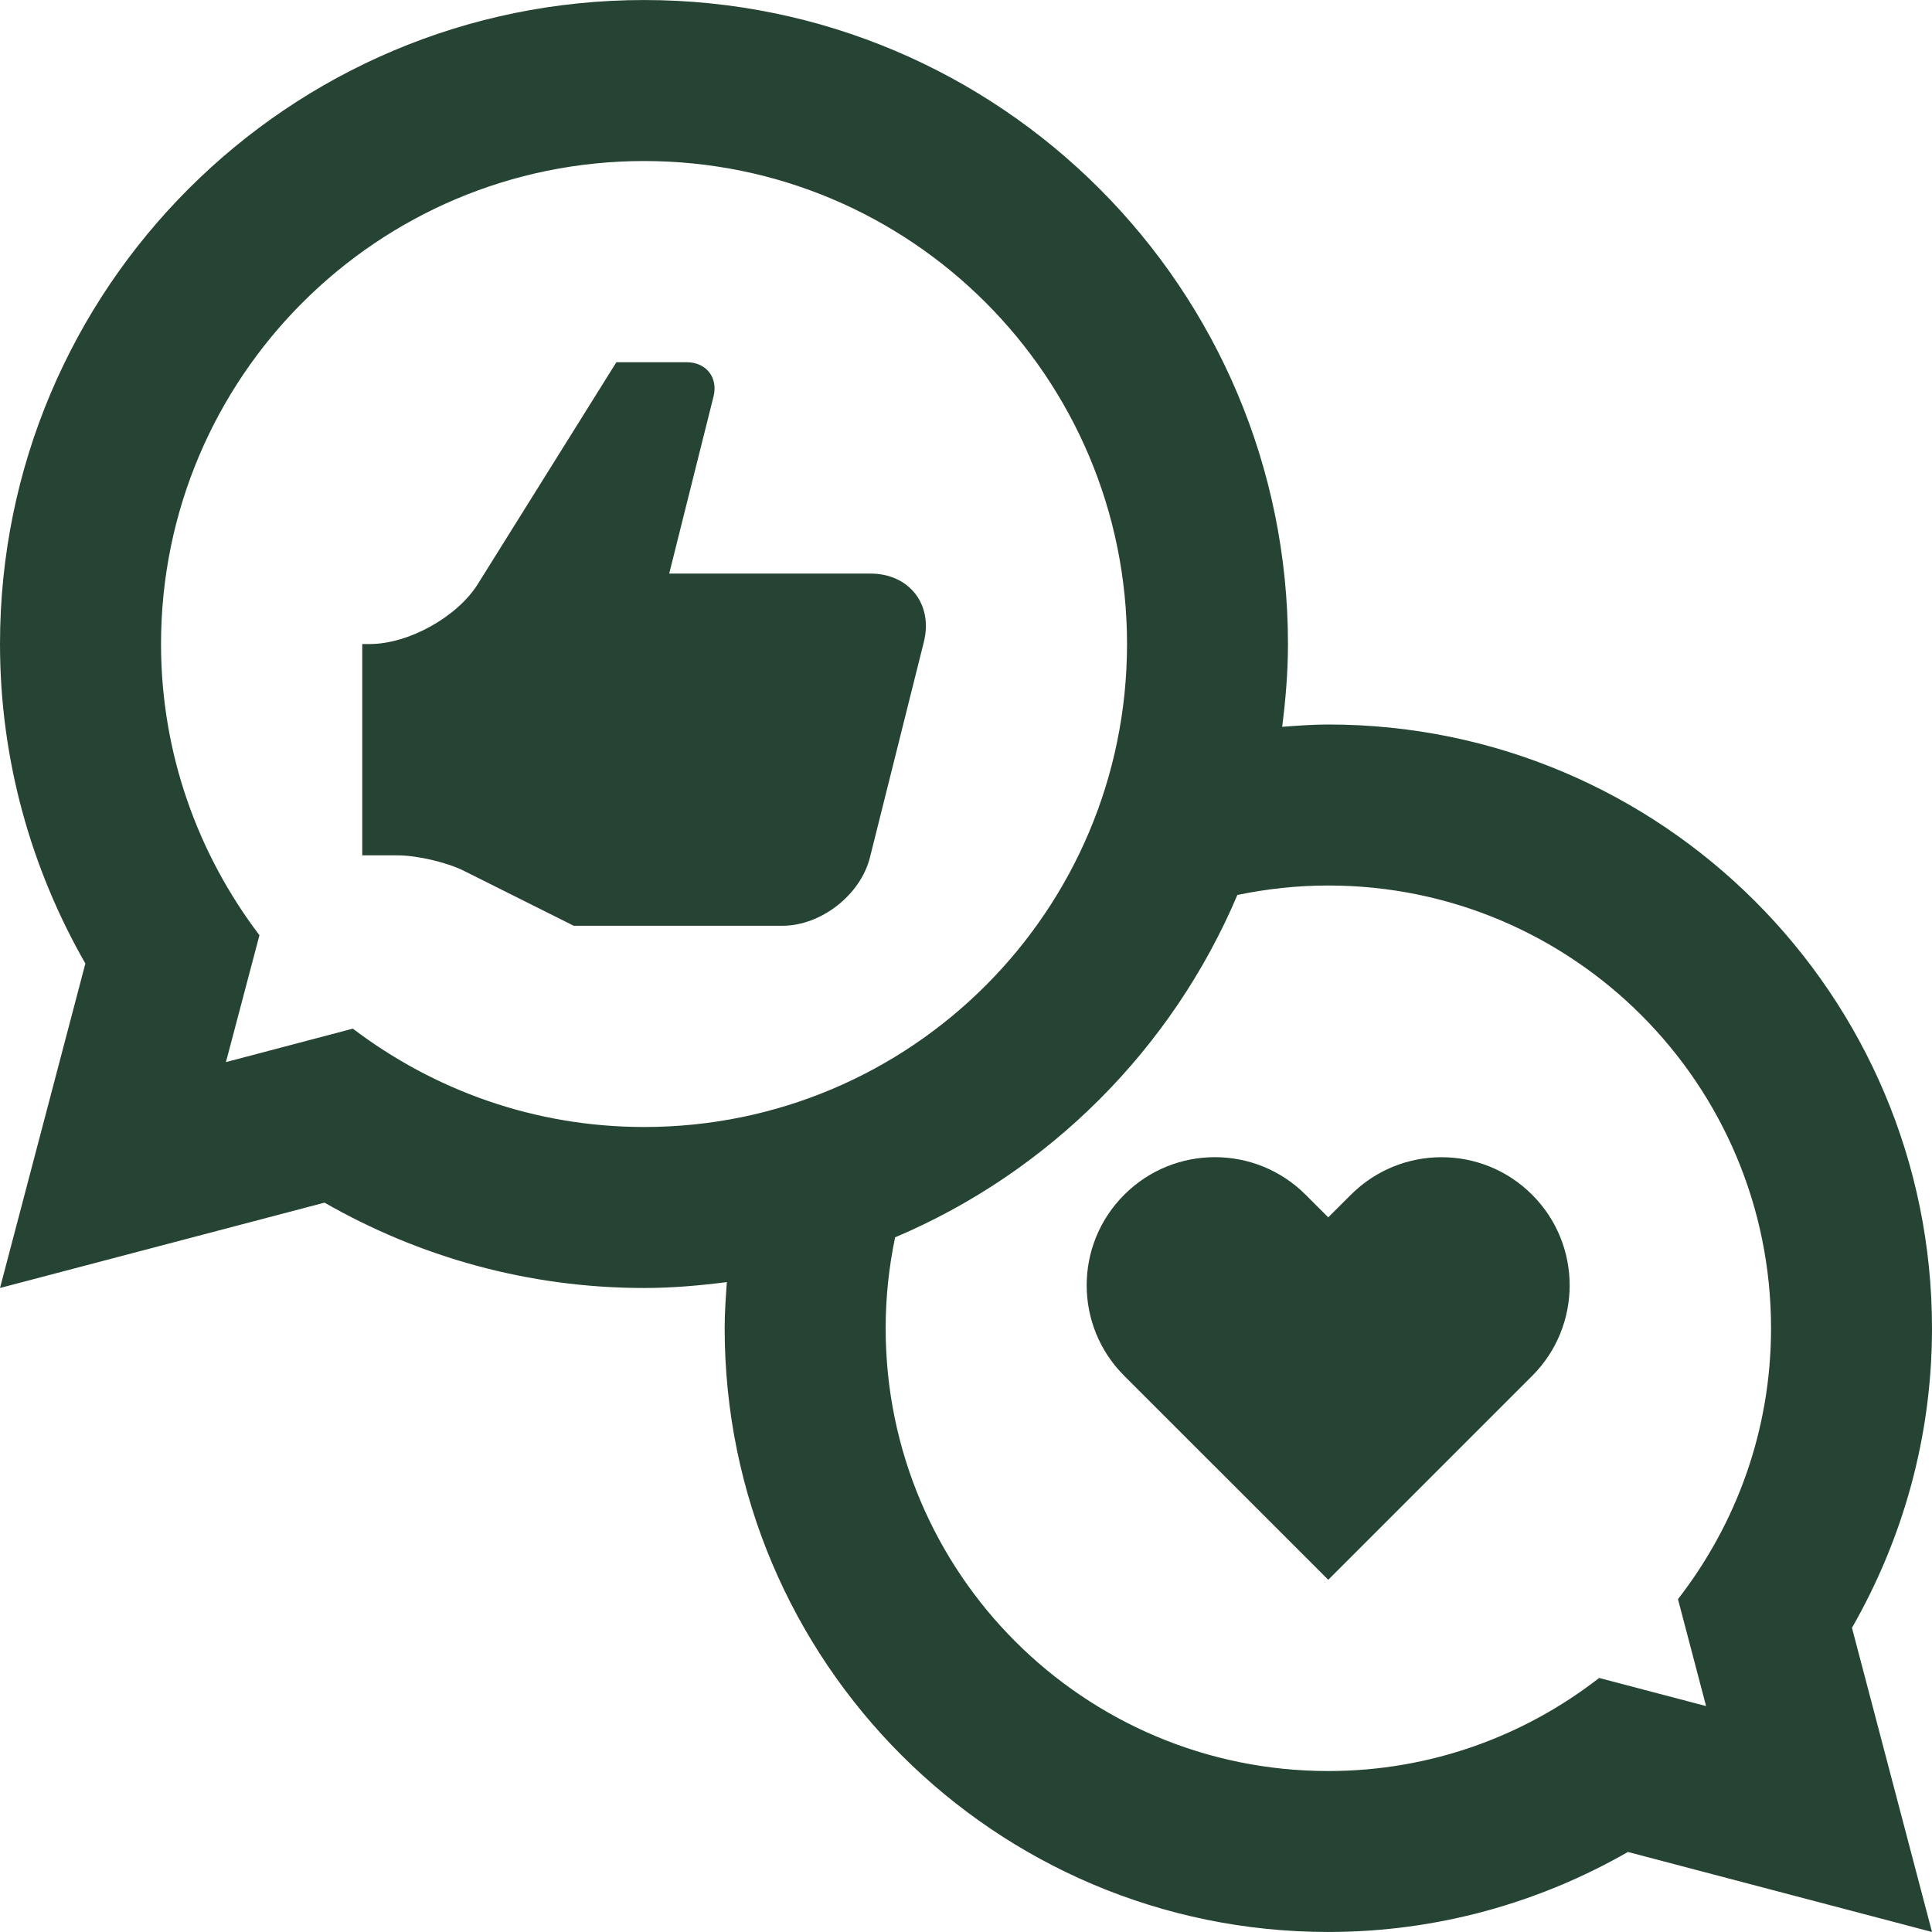 <svg xmlns="http://www.w3.org/2000/svg" width="80" height="80" viewBox="0 0 80 80" fill="none"><path d="M63.443 49.473C61.372 47.399 58.013 47.399 55.937 49.473L55 50.407L54.062 49.47C51.986 47.398 48.624 47.398 46.554 49.47C44.478 51.541 44.478 54.902 46.554 56.972L55 65.416L63.443 56.973C65.514 54.902 65.514 51.543 63.443 49.473Z" fill="#264434"></path><path d="M80 55C80 41.197 68.809 30 55 30C54.355 30 53.723 30.049 53.092 30.096C53.235 28.973 53.332 27.832 53.332 26.667C53.332 11.941 41.398 0.001 26.673 0.001C11.948 0.001 0 11.941 0 26.667C0 31.488 1.302 35.997 3.535 39.898L0 53.333L13.438 49.799C17.337 52.034 21.851 53.333 26.673 53.333C27.838 53.333 28.979 53.232 30.098 53.089C30.052 53.721 30.007 54.356 30.007 55C30.007 68.809 41.198 79.999 55.001 79.999C59.521 79.999 63.751 78.782 67.409 76.686L80 79.999L76.686 67.404C78.781 63.747 80 59.521 80 55ZM26.673 46.667C22.135 46.667 17.968 45.141 14.61 42.594L9.356 43.979L10.743 38.725C8.198 35.373 6.668 31.203 6.668 26.668C6.668 15.626 15.626 6.668 26.674 6.668C37.722 6.668 46.668 15.626 46.668 26.668C46.667 37.715 37.721 46.667 26.673 46.667ZM70.645 70.645L66.217 69.481C63.119 71.889 59.233 73.335 55 73.335C44.87 73.335 36.673 65.129 36.673 55.002C36.673 53.709 36.811 52.45 37.065 51.235C43.432 48.537 48.536 43.432 51.237 37.059C52.457 36.805 53.713 36.667 55.002 36.667C65.125 36.667 73.335 44.874 73.335 55C73.335 59.23 71.89 63.115 69.481 66.217L70.645 70.645Z" fill="#264434"></path><path d="M25.522 15H28.438C29.247 15 29.741 15.638 29.546 16.414L27.71 23.751H36.043C37.646 23.751 38.642 25.021 38.256 26.577L36.023 35.502C35.632 37.059 33.998 38.334 32.398 38.334H23.757L19.226 36.068C18.509 35.704 17.267 35.418 16.459 35.418H15V26.668H15.313C16.916 26.668 18.926 25.551 19.78 24.193L25.522 15Z" fill="#264434"></path></svg>